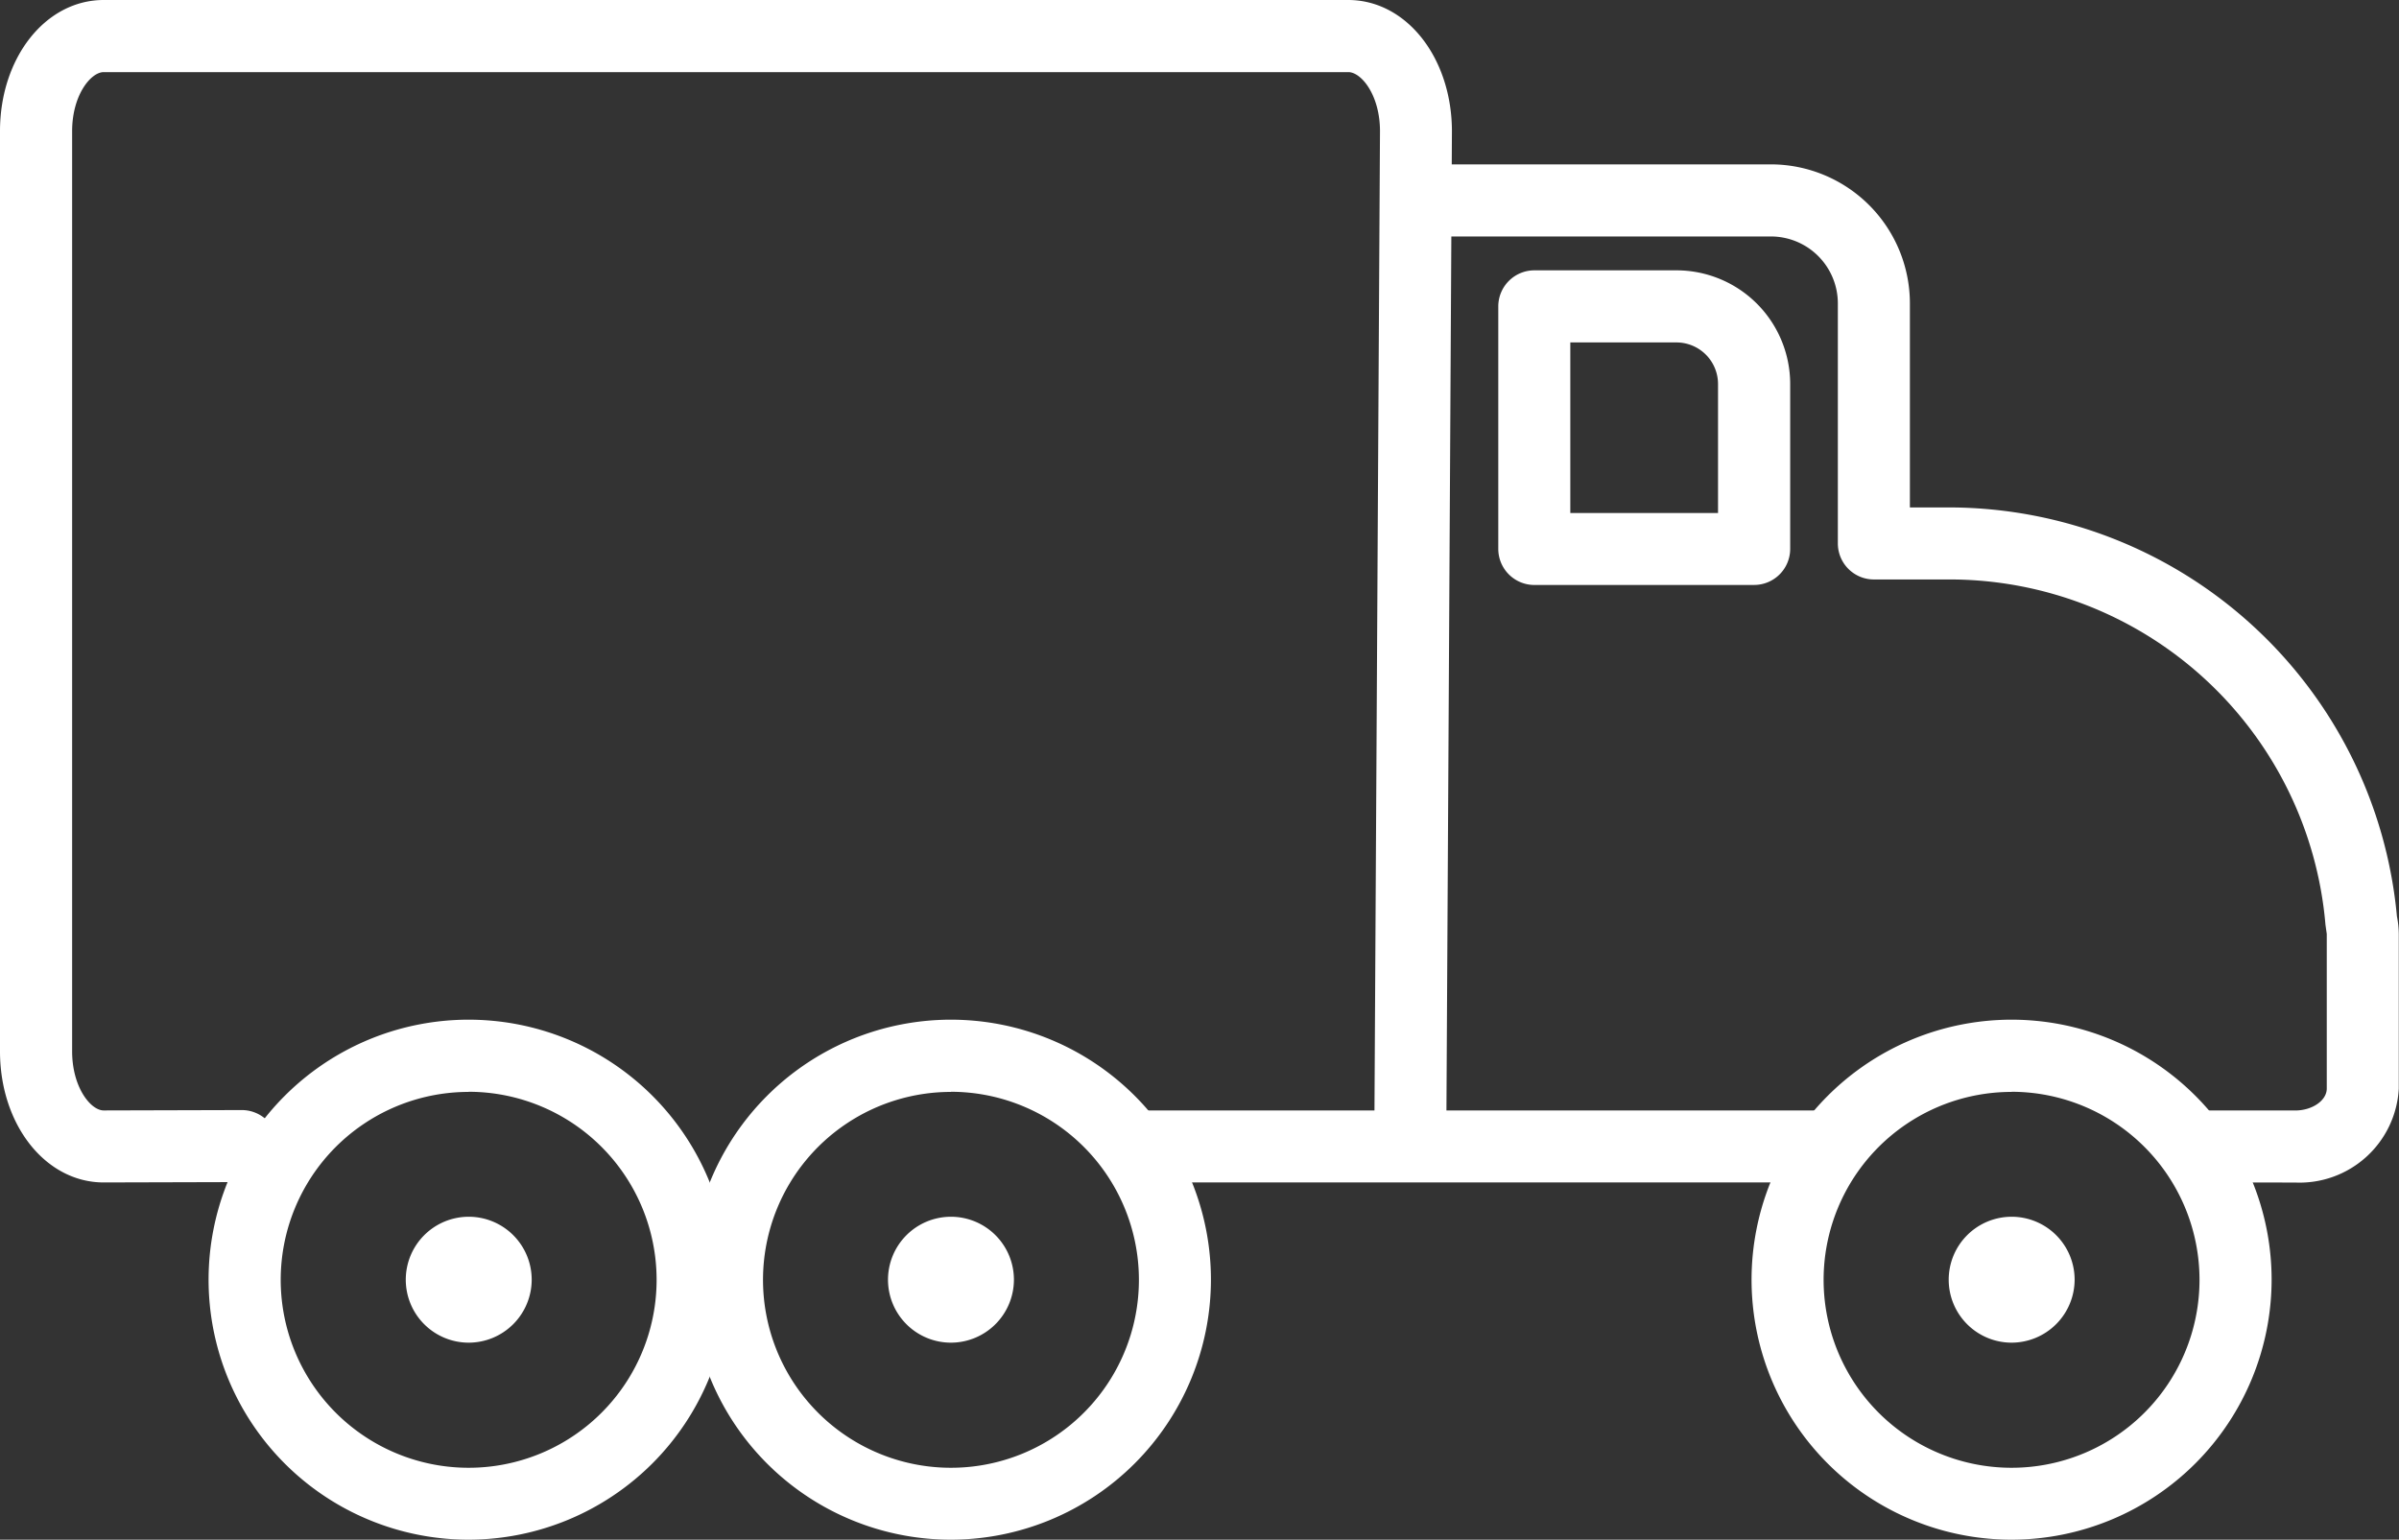 <svg xmlns="http://www.w3.org/2000/svg" width="90" height="57.768" viewBox="0 0 90 57.768">
  <rect x="0" y="0" width="90" height="57.768" fill="#333333" stroke="none"/>
  <g id="グループ_979" data-name="グループ 979" transform="translate(-484.94 -425.225)">
    <g id="グループ_978" data-name="グループ 978" transform="translate(484.94 425.225)">
      <path id="パス_2281" data-name="パス 2281" d="M497.48,458.354a9.755,9.755,0,1,1,9.753-9.756A9.767,9.767,0,0,1,497.48,458.354Zm0-16.8a7.051,7.051,0,1,0,7.051,7.048A7.056,7.056,0,0,0,497.48,441.549Z" transform="translate(-479.898 -400.586)" fill="#fff"/>
      <path id="パス_2282" data-name="パス 2282" d="M492.72,446.2a2.362,2.362,0,1,1,2.365-2.365A2.367,2.367,0,0,1,492.72,446.2Z" transform="translate(-475.138 -395.824)" fill="#fff"/>
      <path id="パス_2283" data-name="パス 2283" d="M518.088,458.354a9.755,9.755,0,1,1,9.753-9.756A9.767,9.767,0,0,1,518.088,458.354Zm0-16.8a7.051,7.051,0,1,0,7.048,7.048A7.057,7.057,0,0,0,518.088,441.549Z" transform="translate(-442.62 -400.586)" fill="#fff"/>
      <path id="パス_2284" data-name="パス 2284" d="M513.328,446.2a2.362,2.362,0,1,1,2.363-2.365A2.369,2.369,0,0,1,513.328,446.2Z" transform="translate(-437.86 -395.824)" fill="#fff"/>
      <path id="パス_2285" data-name="パス 2285" d="M503.921,458.354a9.755,9.755,0,1,1,9.753-9.756A9.765,9.765,0,0,1,503.921,458.354Zm0-16.8a7.051,7.051,0,1,0,7.051,7.048A7.057,7.057,0,0,0,503.921,441.549Z" transform="translate(-468.245 -400.586)" fill="#fff"/>
      <path id="パス_2286" data-name="パス 2286" d="M499.161,446.2a2.362,2.362,0,1,1,2.362-2.365A2.366,2.366,0,0,1,499.161,446.2Z" transform="translate(-463.485 -395.824)" fill="#fff"/>
      <path id="パス_2287" data-name="パス 2287" d="M501.1,442.758a1.351,1.351,0,1,1,0-2.7h25.114a1.351,1.351,0,1,1,0,2.7Z" transform="translate(-458.157 -398.393)" fill="#fff"/>
      <path id="パス_2288" data-name="パス 2288" d="M534.1,465.621a1.351,1.351,0,1,1,0-2.7h3.436c.643,0,1.185-.376,1.185-.823v-5.8l-.048-.34a14.155,14.155,0,0,0-14.043-12.961h-2.9a1.352,1.352,0,0,1-1.351-1.354v-9.006a2.513,2.513,0,0,0-2.511-2.509h-13.06a1.353,1.353,0,1,1,0-2.705h13.06a5.221,5.221,0,0,1,5.214,5.214v7.658h1.545a16.89,16.89,0,0,1,16.726,15.341,3.506,3.506,0,0,1,.07.663v5.8a3.729,3.729,0,0,1-3.891,3.525Z" transform="translate(-451.431 -421.256)" fill="#fff"/>
      <path id="パス_2289" data-name="パス 2289" d="M488.831,469.59c-2.183,0-3.891-2.163-3.891-4.922V430.147c0-2.759,1.708-4.922,3.891-4.922h46.688c2.183,0,3.891,2.169,3.891,4.933l-.213,37.986a1.351,1.351,0,0,1-2.7-.017l.214-37.98c0-1.354-.7-2.216-1.188-2.216H488.831c-.483,0-1.185.862-1.185,2.216v34.522c0,1.354.7,2.219,1.183,2.219l5.18-.014a1.356,1.356,0,0,1,1.357,1.348,1.348,1.348,0,0,1-1.348,1.354Z" transform="translate(-484.94 -425.225)" fill="#fff"/>
      <path id="パス_2290" data-name="パス 2290" d="M506.3,440.638a1.354,1.354,0,0,1-1.351-1.351v-9.1a1.354,1.354,0,0,1,1.351-1.354h5.337A4.267,4.267,0,0,1,515.9,433.1v6.186a1.354,1.354,0,0,1-1.351,1.351Zm1.351-2.7h5.542V433.1a1.561,1.561,0,0,0-1.556-1.562h-3.986Z" transform="translate(-448.74 -418.69)" fill="#fff"/>
    </g>
  </g>
</svg>
